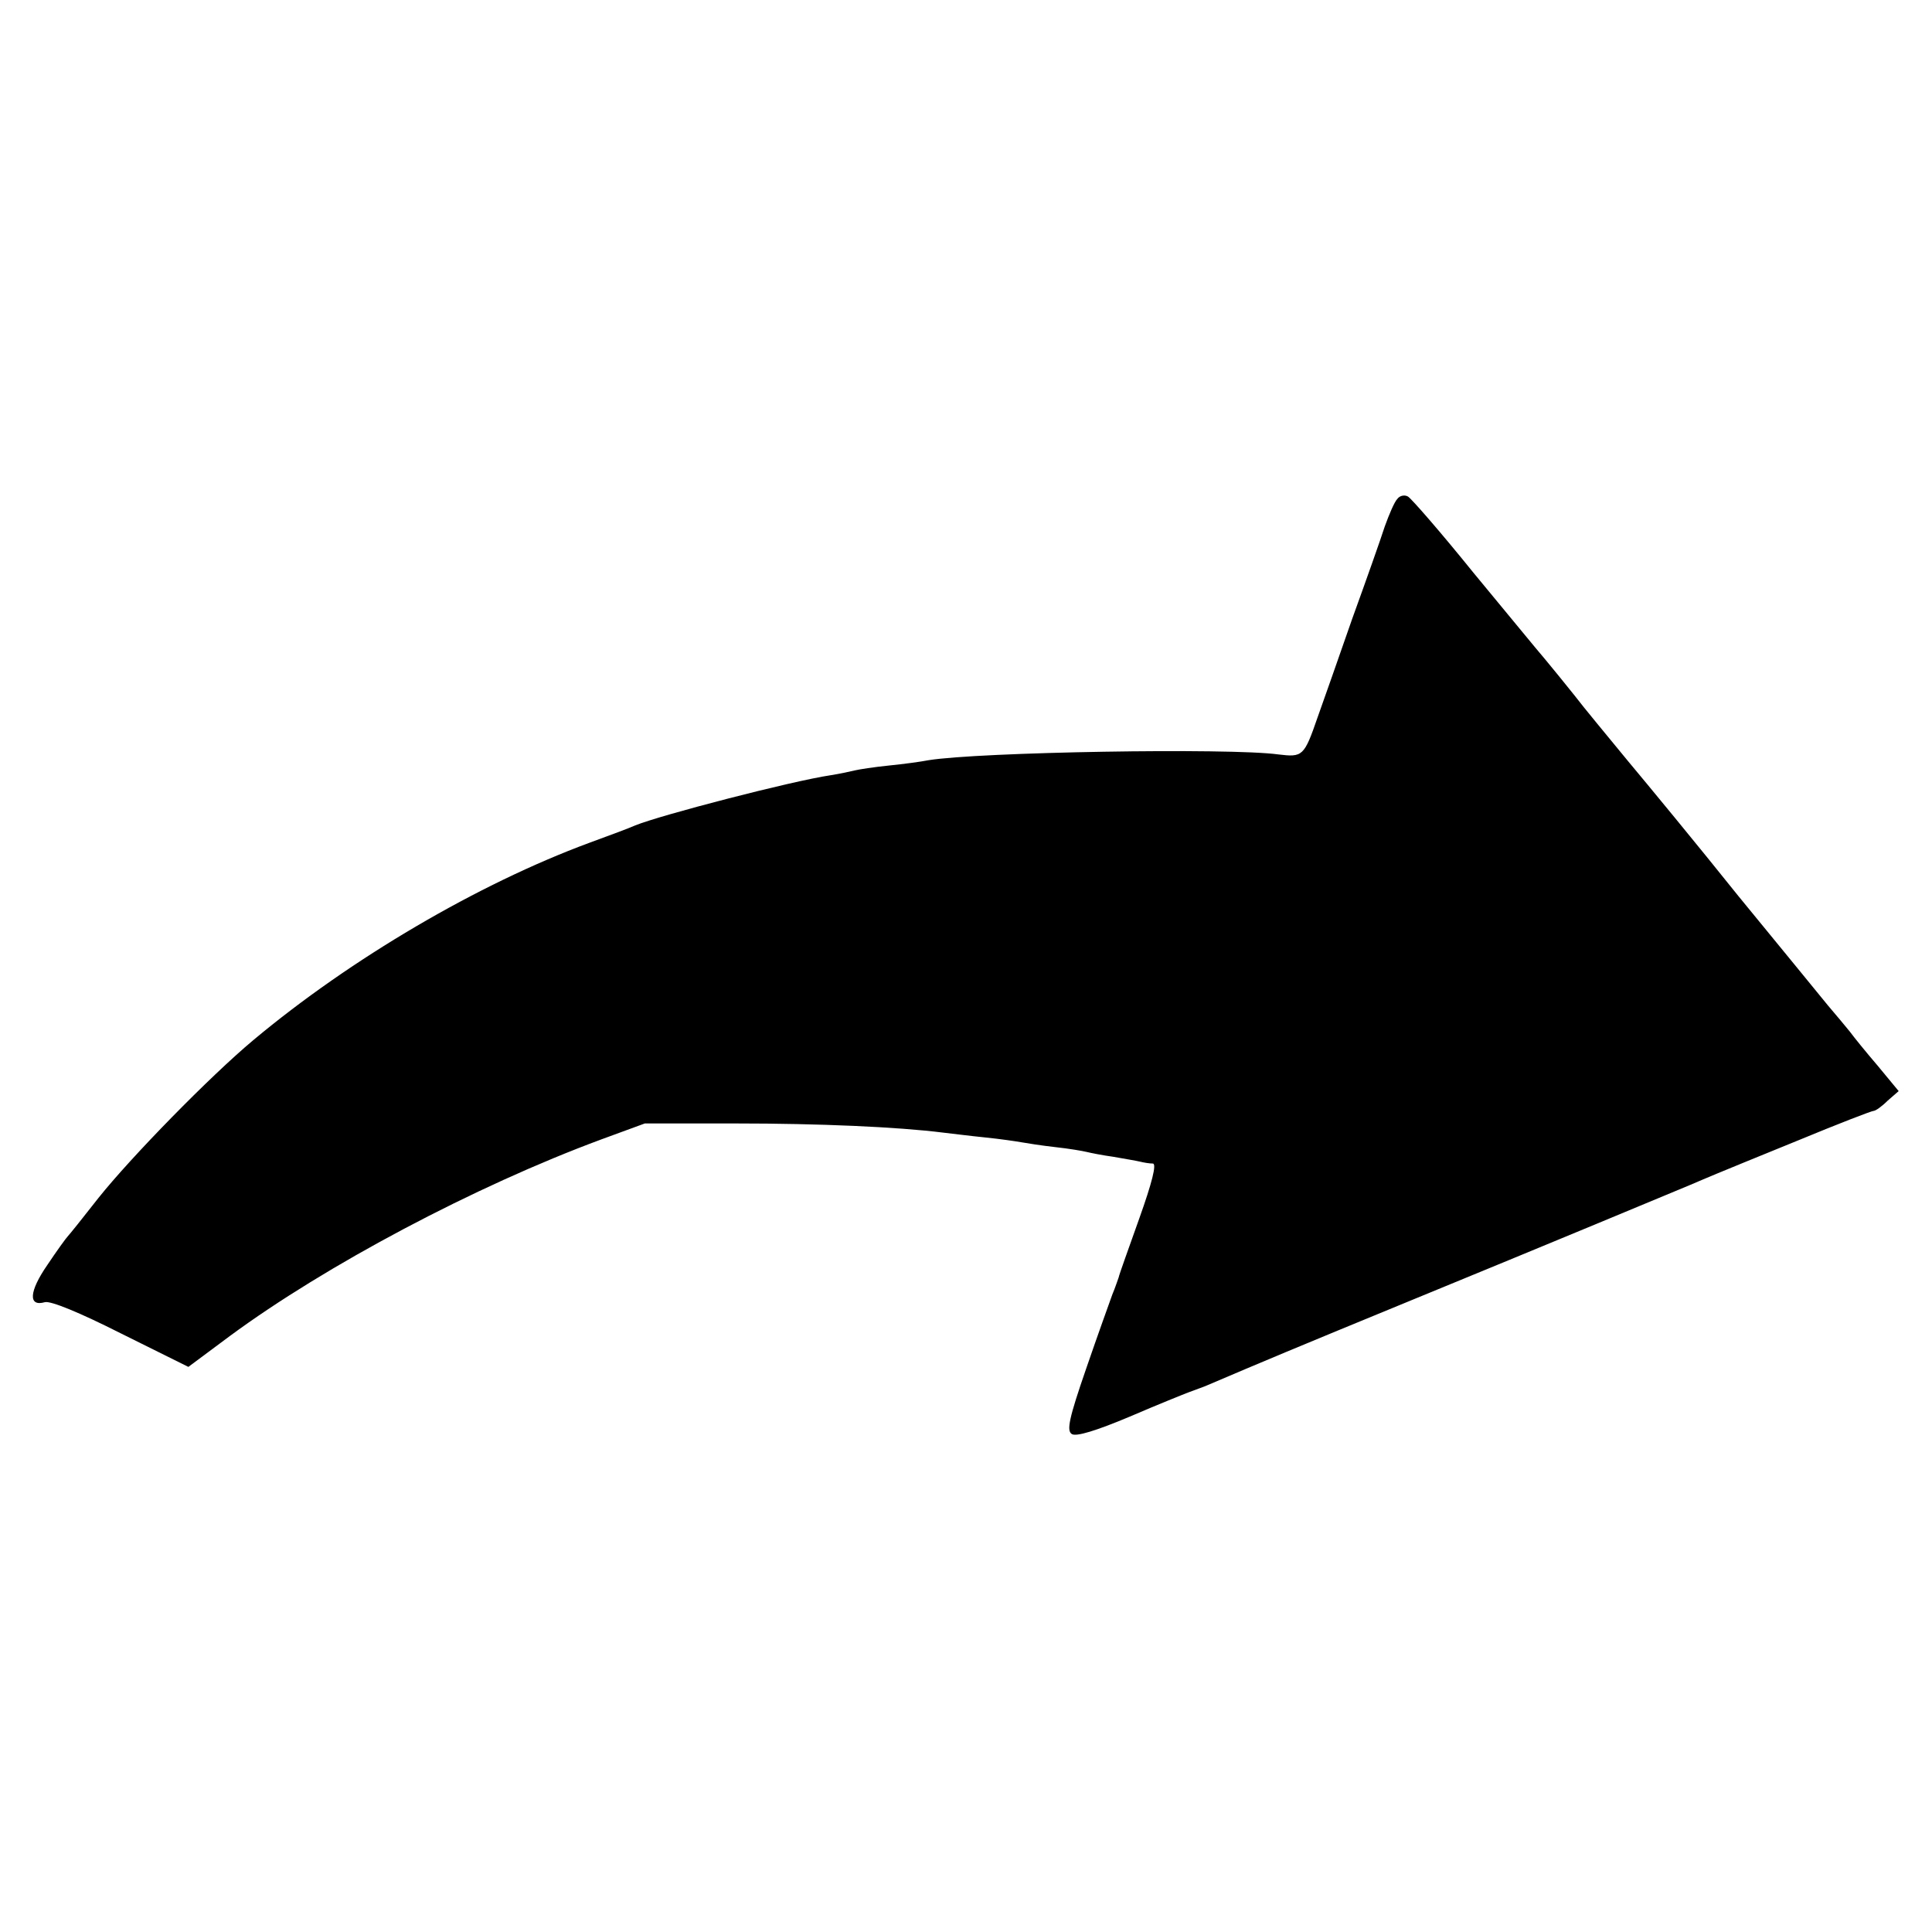 <?xml version="1.0" standalone="no"?>
<!DOCTYPE svg PUBLIC "-//W3C//DTD SVG 20010904//EN"
 "http://www.w3.org/TR/2001/REC-SVG-20010904/DTD/svg10.dtd">
<svg version="1.0" xmlns="http://www.w3.org/2000/svg"
 width="400pt" height="400pt" viewBox="0 0 400 400"
 preserveAspectRatio="xMidYMid meet">
<g transform="translate(0,400) scale(0.1,-0.1)"
fill="#000000" stroke="none">
<path d="M2893 2967 c-6 -6 -17 -32 -26 -57 -8 -25 -38 -110 -67 -190 -28 -80
-60 -172 -72 -205 -28 -81 -31 -83 -81 -77 -101 14 -622 5 -725 -12 -15 -3
-52 -8 -82 -11 -30 -3 -62 -8 -70 -10 -8 -2 -31 -7 -50 -10 -81 -12 -354 -83
-405 -104 -11 -5 -54 -21 -95 -36 -230 -85 -494 -240 -695 -408 -91 -76 -254
-243 -321 -327 -32 -41 -61 -77 -64 -80 -3 -3 -22 -29 -42 -59 -38 -55 -40
-87 -5 -77 12 3 71 -21 158 -65 l139 -69 86 64 c198 146 507 310 769 407 l90
33 190 0 c169 0 333 -7 428 -19 18 -2 57 -7 87 -10 30 -3 64 -8 75 -10 11 -2
43 -7 70 -10 28 -3 57 -8 65 -10 8 -2 33 -7 55 -10 22 -4 47 -8 55 -10 8 -2
20 -4 27 -4 8 -1 -2 -40 -28 -113 -22 -62 -42 -117 -43 -123 -2 -5 -7 -21 -13
-35 -5 -14 -30 -83 -54 -153 -36 -104 -41 -129 -30 -136 9 -6 51 7 120 36 58
25 113 47 121 50 8 3 24 9 35 13 117 50 196 83 415 173 307 126 542 224 590
244 40 17 29 13 223 92 82 34 152 61 156 61 4 0 17 9 29 21 l23 20 -43 52
c-24 28 -50 60 -58 71 -8 10 -29 35 -46 55 -16 20 -100 122 -185 226 -84 105
-188 231 -229 280 -41 50 -91 110 -110 135 -19 24 -47 58 -61 75 -14 16 -81
98 -149 180 -67 83 -128 153 -135 157 -7 4 -17 2 -22 -5z"/>
</g>
</svg>
